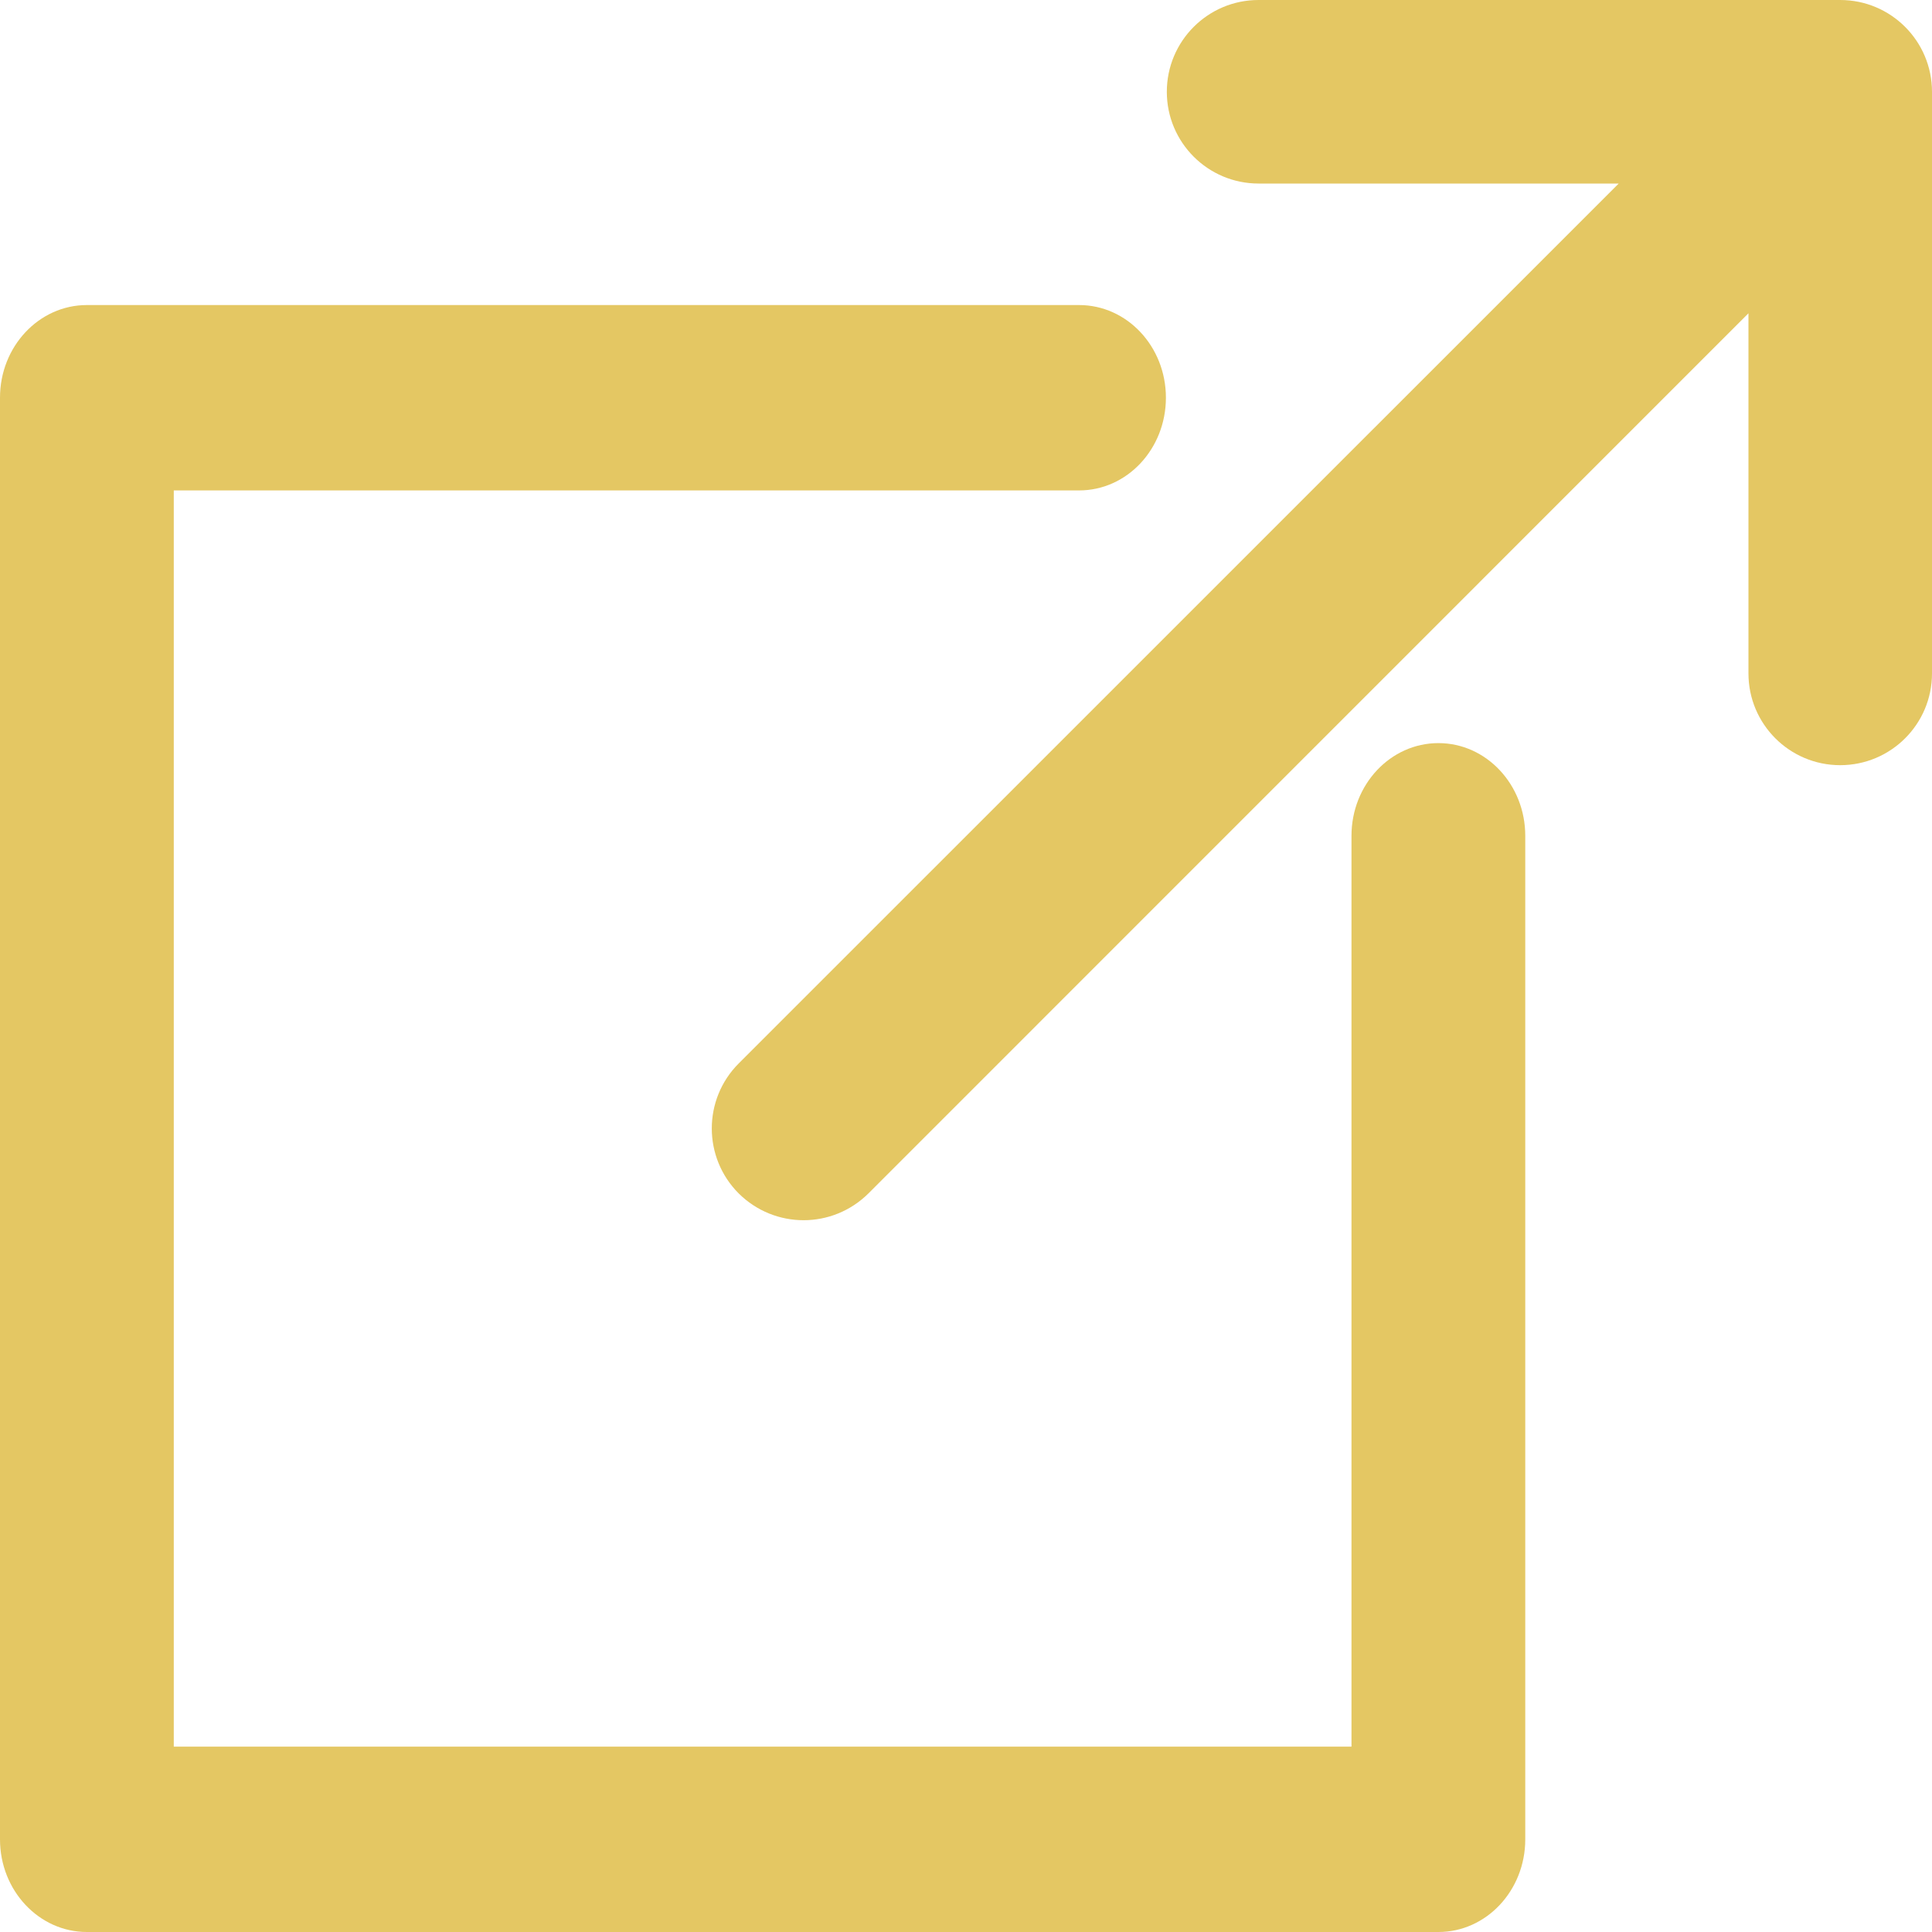 <?xml version="1.0" encoding="UTF-8"?>
<svg width="19px" height="19px" viewBox="0 0 19 19" version="1.1" xmlns="http://www.w3.org/2000/svg" xmlns:xlink="http://www.w3.org/1999/xlink">
    <!-- Generator: Sketch 50 (54983) - http://www.bohemiancoding.com/sketch -->
    <title>external</title>
    <desc>Created with Sketch.</desc>
    <defs></defs>
    <g id="Symbols" stroke="none" stroke-width="1" fill="none" fill-rule="evenodd">
        <g id="external" fill="#E4C763" fill-rule="nonzero">
            <path d="M18.097,0 L12.377,0 C11.879,0 11.475,0.404 11.475,0.903 C11.475,1.401 11.879,1.805 12.377,1.805 L15.919,1.805 L7.264,10.459 C6.912,10.812 6.912,11.383 7.264,11.736 C7.441,11.912 7.672,12 7.903,12 C8.133,12 8.364,11.912 8.541,11.736 L17.195,3.081 L17.195,6.623 C17.195,7.121 17.599,7.525 18.097,7.525 C18.596,7.525 19,7.121 19,6.623 L19,0.903 C19,0.404 18.596,0 18.097,0 Z" id="Shape"></path>
            <path d="M14.146,7.308 C13.674,7.308 13.291,7.716 13.291,8.22 L13.291,17.177 L1.709,17.177 L1.709,4.823 L10.612,4.823 C11.084,4.823 11.466,4.415 11.466,3.911 C11.466,3.408 11.084,3 10.612,3 L0.854,3 C0.383,3 0,3.408 0,3.911 L0,18.089 C0,18.592 0.383,19 0.854,19 L14.146,19 C14.617,19 15,18.592 15,18.089 L15,8.22 C15,7.716 14.617,7.308 14.146,7.308 Z" id="Shape"></path>
        </g>
    </g>
</svg>